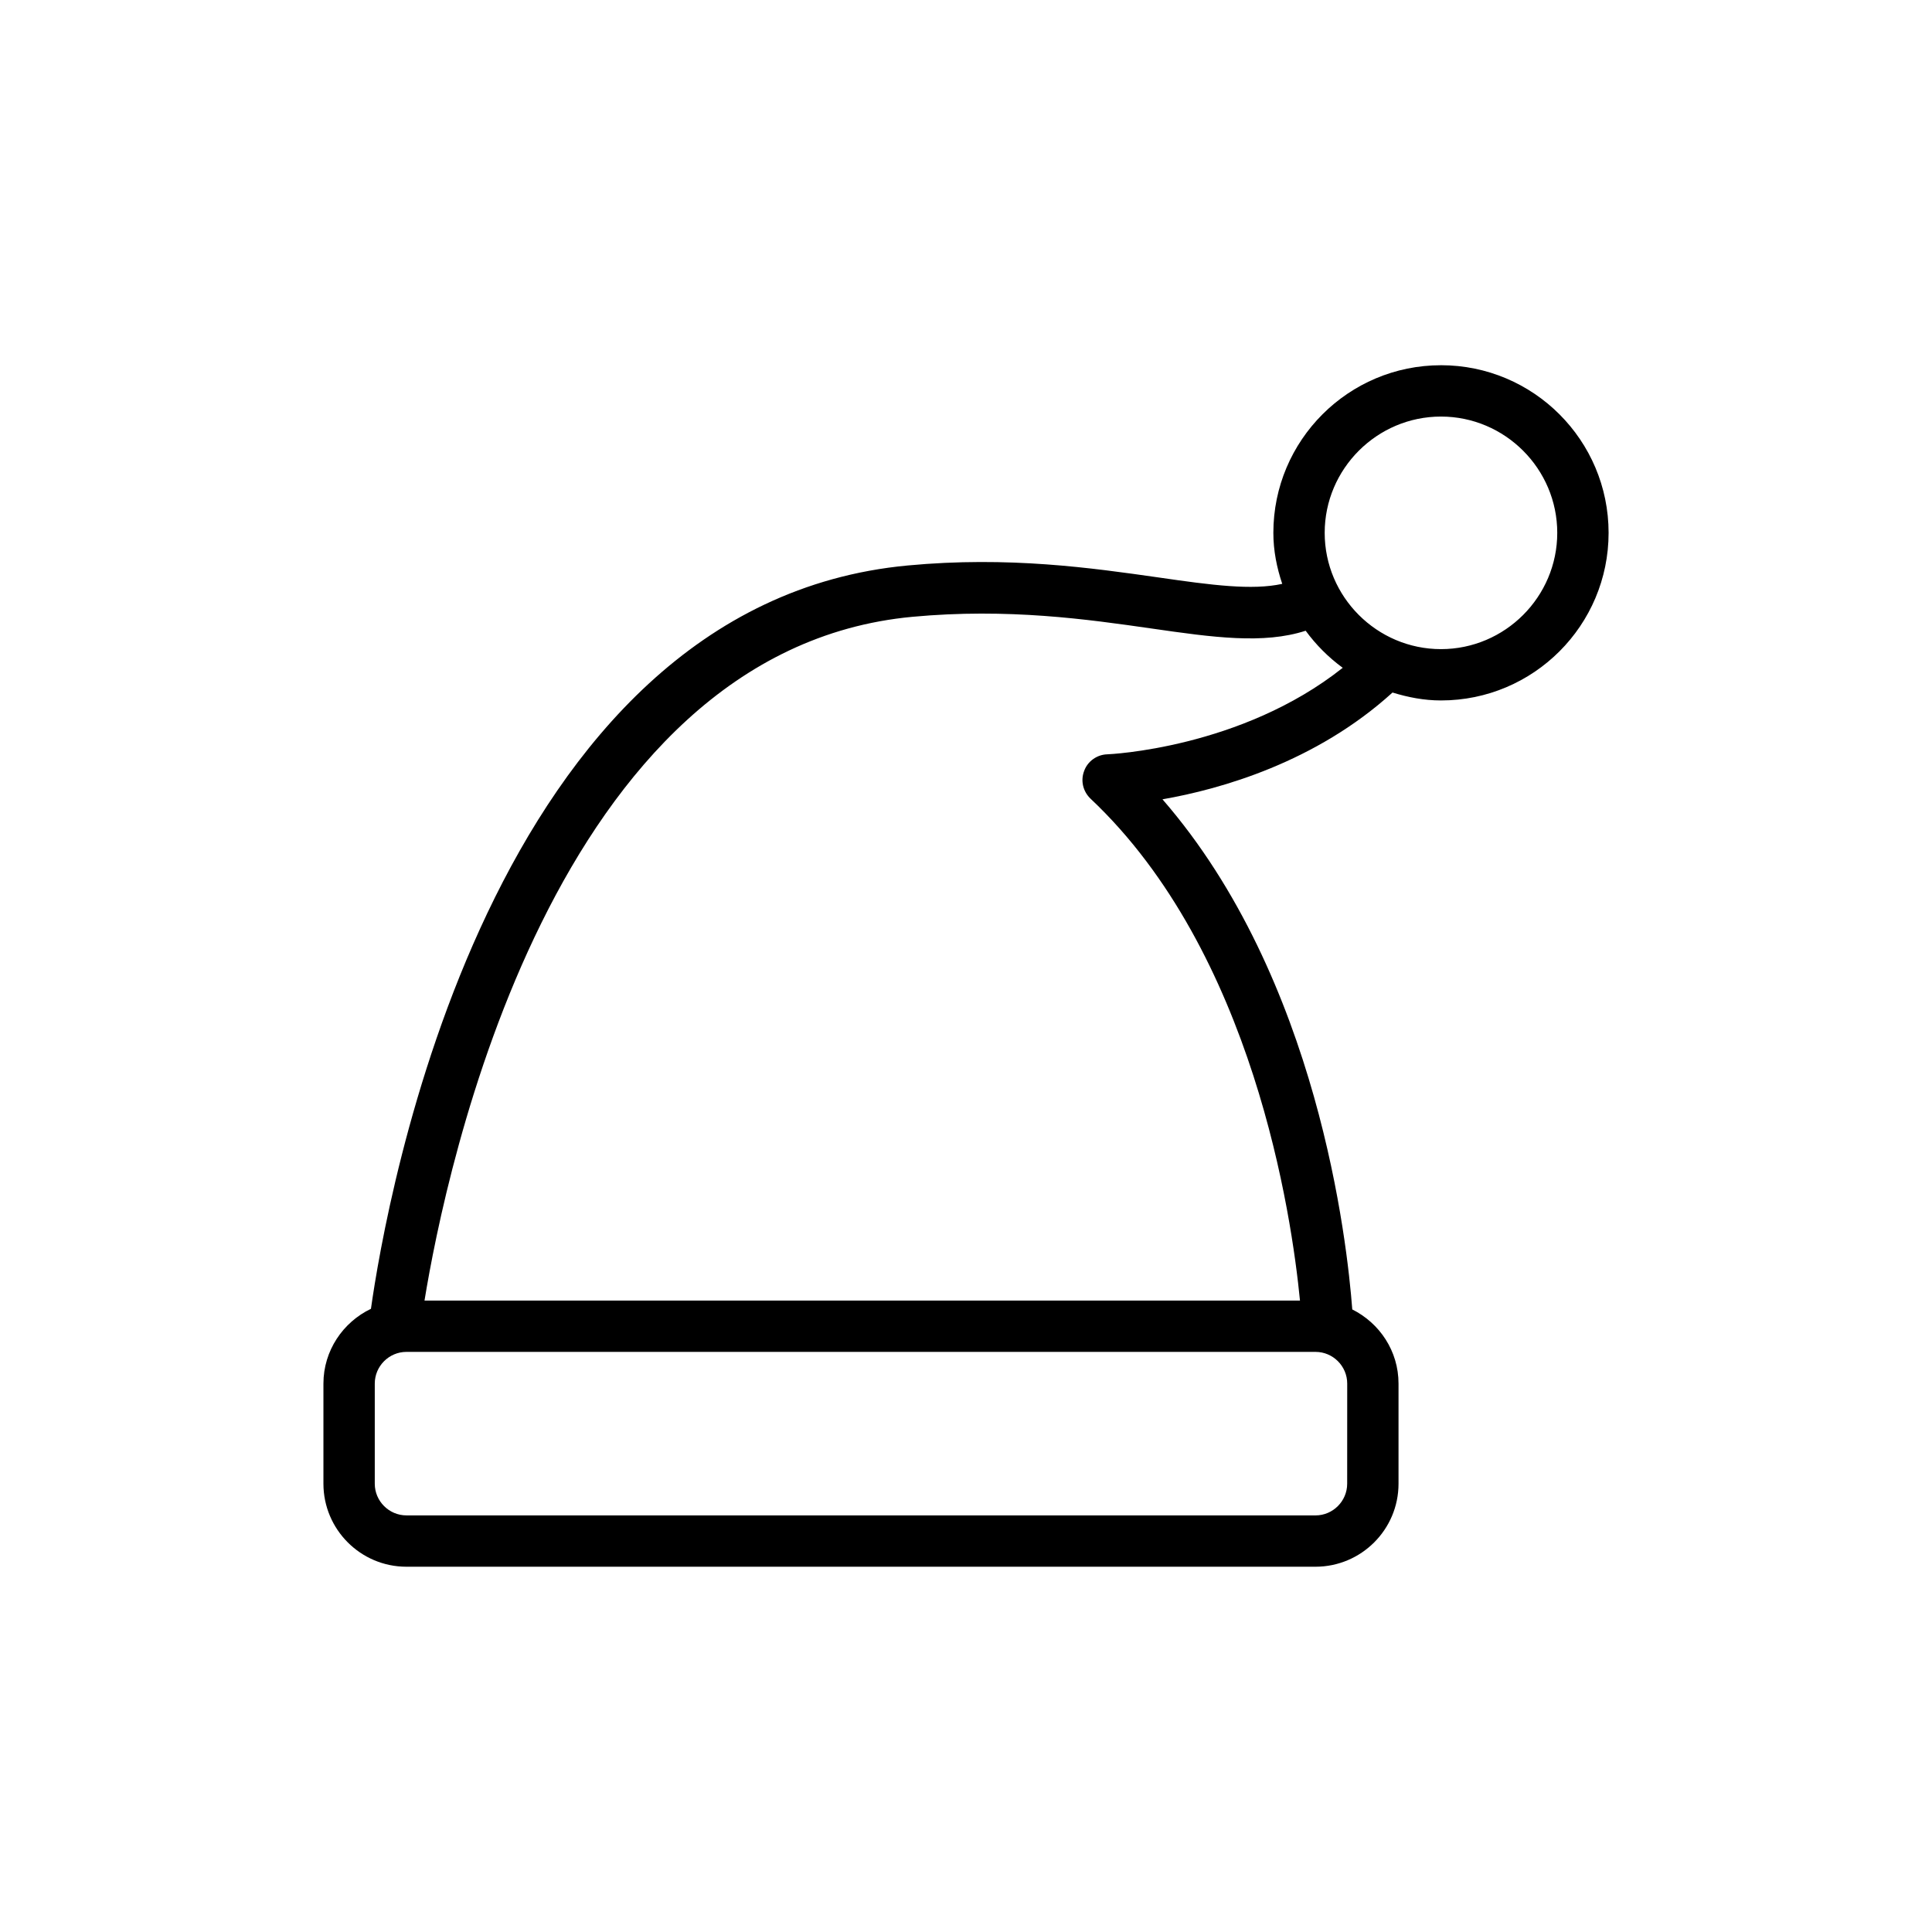 <?xml version="1.0" encoding="UTF-8"?>
<!-- Uploaded to: ICON Repo, www.iconrepo.com, Generator: ICON Repo Mixer Tools -->
<svg fill="#000000" width="800px" height="800px" version="1.1" viewBox="144 144 512 512" xmlns="http://www.w3.org/2000/svg">
 <path d="m525.87 240.79c-24.52 0-44.418 19.902-44.418 44.418 0 4.785 0.922 9.238 2.352 13.52-7.977 1.762-18.727 0.336-32.664-1.68-17.719-2.519-39.719-5.711-66.586-3.191-111.26 10.414-138.38 169.54-142.25 196.99-7.391 3.527-12.594 11.082-12.594 19.816v26.535c0 12.09 9.824 22 22 22h240.91c12.09 0 22-9.824 22-22v-26.535c0-8.648-5.039-16.039-12.258-19.648-1.344-17.719-8.984-87.664-50.297-135.19 15.449-2.688 40.641-9.824 60.961-28.297 4.113 1.258 8.312 2.098 12.848 2.098 24.52 0 44.418-19.902 44.418-44.418-0.004-24.52-19.902-44.422-44.422-44.422zm-24.855 296.41c0 4.617-3.777 8.398-8.398 8.398l-240.9-0.004c-4.617 0-8.398-3.777-8.398-8.398v-26.535c0-4.617 3.777-8.398 8.398-8.398h240.91c4.617 0 8.398 3.777 8.398 8.398zm-63.562-193.3c-2.769 0.082-5.207 1.848-6.129 4.367-1.008 2.602-0.336 5.457 1.68 7.391 43.242 40.723 53.32 110.67 55.504 133h-232.01c5.543-34.09 33.922-172.3 129.31-181.2 25.359-2.352 46.434 0.672 63.395 3.106 16.289 2.352 29.641 4.199 40.809 0.586 2.769 3.777 6.047 7.055 9.824 9.824-26.953 21.414-62.051 22.926-62.387 22.926zm88.418-27.875c-16.961 0-30.816-13.855-30.816-30.816 0-16.961 13.855-30.816 30.816-30.816 16.961 0 30.816 13.855 30.816 30.816 0 16.961-13.855 30.816-30.816 30.816z"/>
</svg>